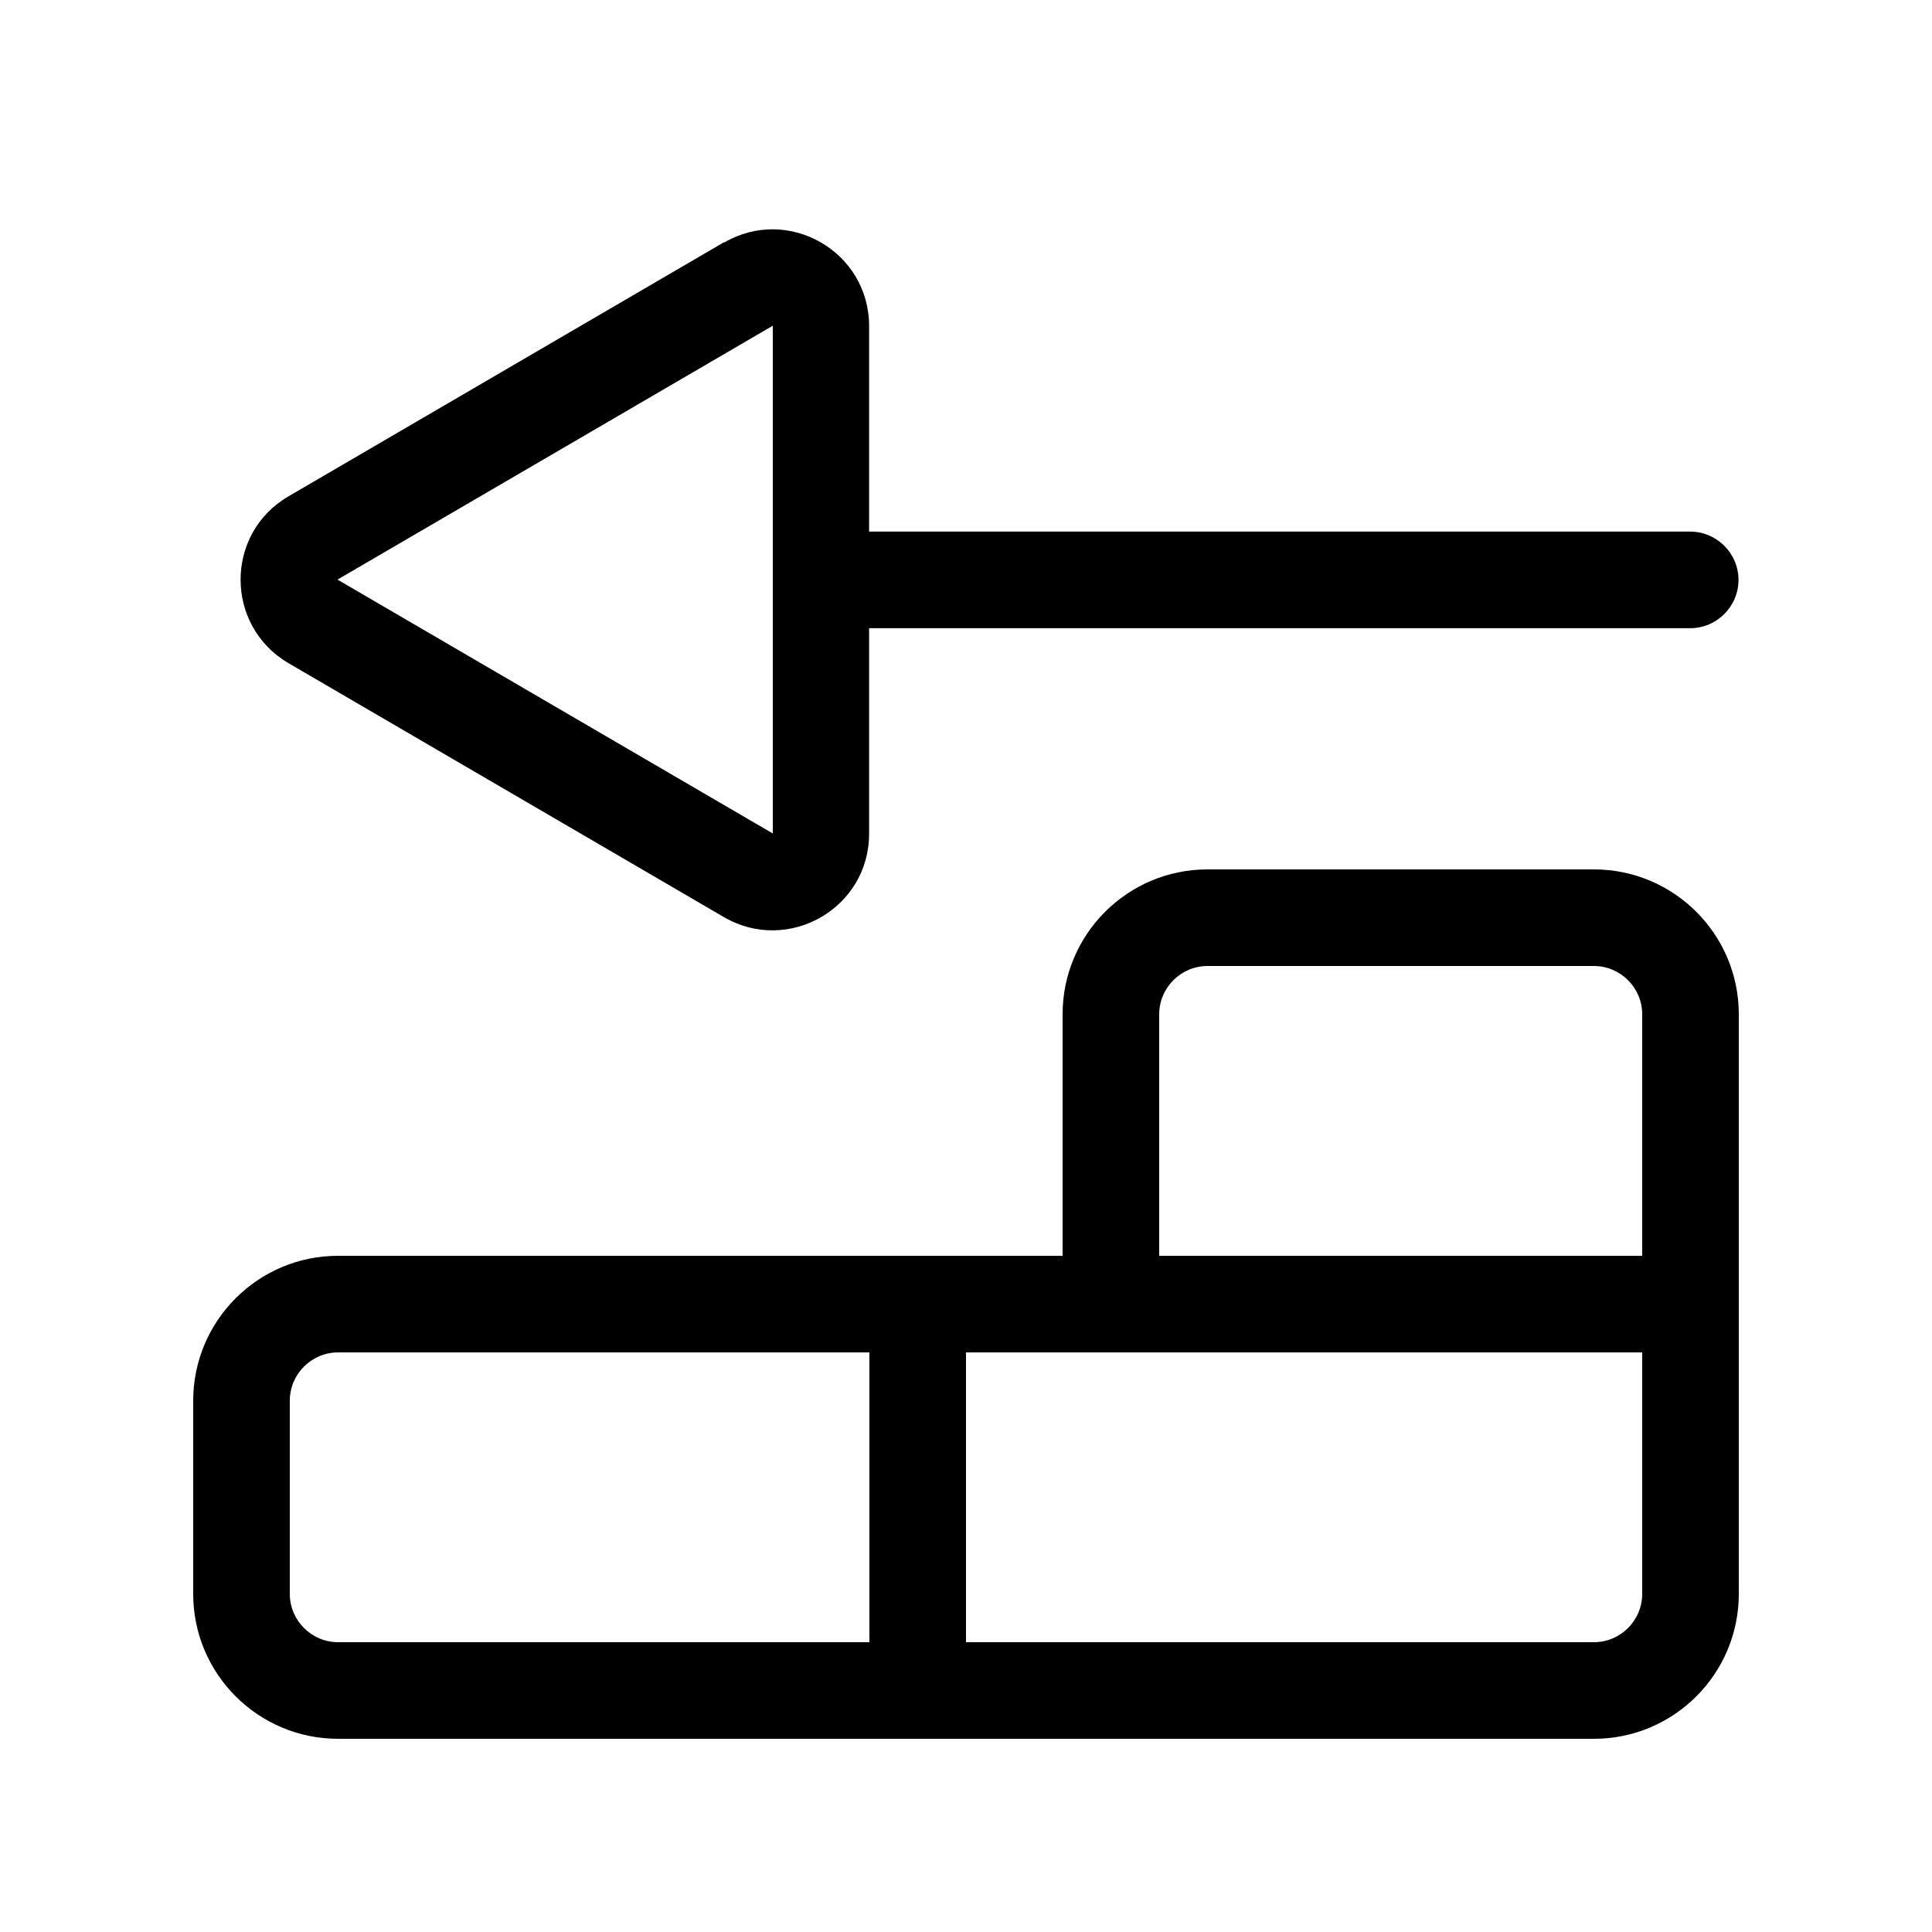 <svg xmlns="http://www.w3.org/2000/svg" viewBox="0 0 640 640"><!--! Font Awesome Pro 7.1.0 by @fontawesome - https://fontawesome.com License - https://fontawesome.com/license (Commercial License) Copyright 2025 Fonticons, Inc. --><path fill="currentColor" d="M239.9 80.2L95.6 164.4C74.4 176.7 74.4 207.3 95.6 219.7L239.8 303.8C261.1 316.2 287.9 300.9 287.9 276.2L287.9 208.1L559.9 208.1C568.7 208.1 575.9 200.9 575.9 192.1C575.9 183.3 568.7 176.1 559.9 176.1L287.9 176.1L287.9 108C287.9 83.3 261.1 67.9 239.8 80.4zM256 107.9L256 276.1L111.8 192L256 107.9zM352 448L544 448L544 528C544 536.8 536.8 544 528 544L320 544L320 448L352 448zM288 448L288 544L112 544C103.2 544 96 536.8 96 528L96 464C96 455.2 103.2 448 112 448L288 448zM544 416L384 416L384 336C384 327.2 391.2 320 400 320L528 320C536.8 320 544 327.2 544 336L544 416zM352 336L352 416L112 416C85.5 416 64 437.5 64 464L64 528C64 554.5 85.5 576 112 576L528 576C554.5 576 576 554.5 576 528L576 336C576 309.5 554.5 288 528 288L400 288C373.5 288 352 309.5 352 336z"/></svg>